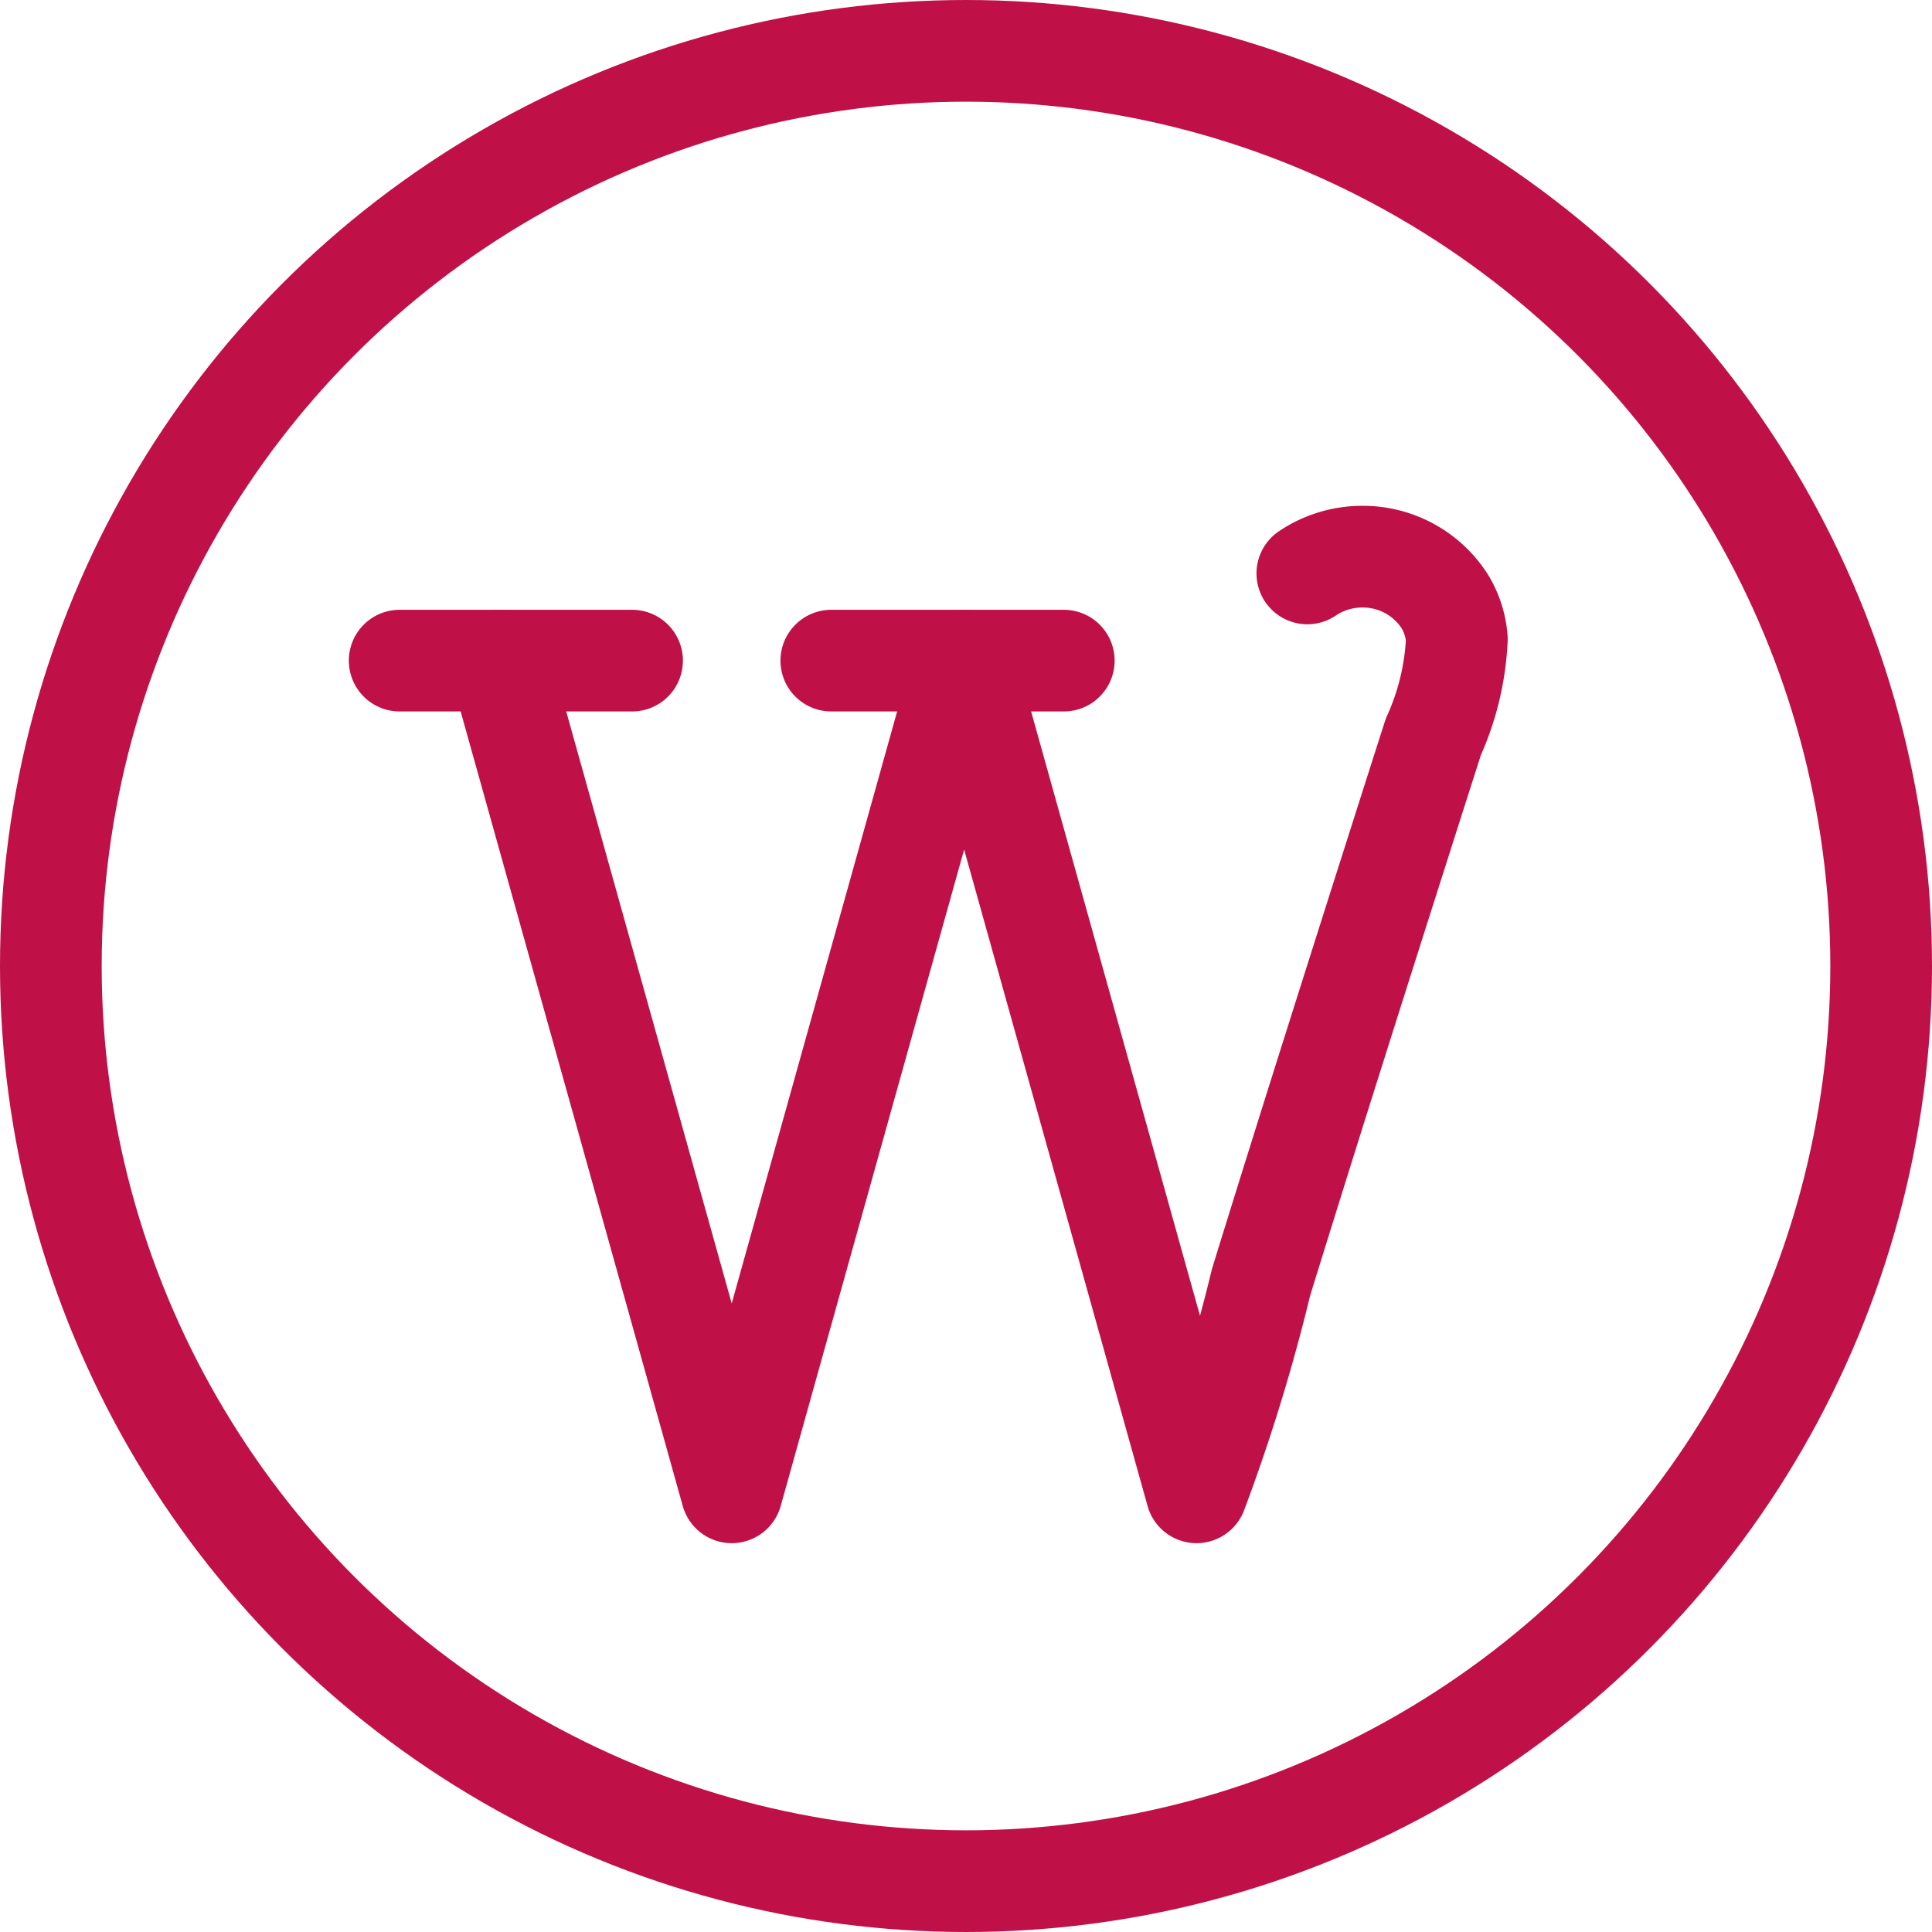 <?xml version="1.0" encoding="UTF-8"?> <svg xmlns="http://www.w3.org/2000/svg" viewBox="0.125 0.125 23.75 23.75" stroke-width="1.25"><defs></defs><title>wordpress-1</title><line x1="5.038" y1="8.246" x2="7.895" y2="8.246" fill="none" stroke="#c01048" stroke-linecap="round" stroke-linejoin="round"></line><line x1="10.344" y1="8.246" x2="13.202" y2="8.246" fill="none" stroke="#c01048" stroke-linecap="round" stroke-linejoin="round"></line><path d="M6.262,8.246,9.12,18.47,11.977,8.246,14.834,18.47a22.156,22.156,0,0,0,.793-2.582q.415-1.342.839-2.684t.851-2.681q.213-.67.428-1.34a3.269,3.269,0,0,0,.289-1.2,1.041,1.041,0,0,0-.146-.461,1.194,1.194,0,0,0-1.013-.554,1.209,1.209,0,0,0-.679.206" fill="none" stroke="#c01048" stroke-linecap="round" stroke-linejoin="round"></path><circle cx="12" cy="12" r="11.25" fill="none" stroke="#c01048" stroke-linecap="round" stroke-linejoin="round"></circle></svg> 